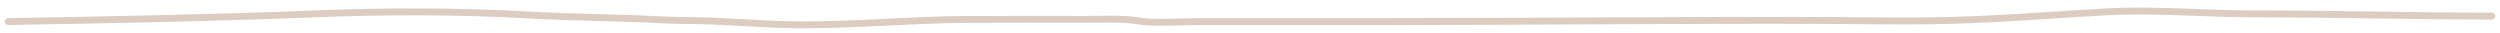 <?xml version="1.0" encoding="UTF-8"?> <svg xmlns="http://www.w3.org/2000/svg" width="302" height="4" viewBox="0 0 302 4" fill="none"> <path d="M1 2.604C13.412 2.395 25.591 2.168 37.921 1.679C46.496 1.338 55.292 1.329 63.83 1.811C69.247 2.116 74.628 2.113 80.023 2.398C81.879 2.496 83.731 2.462 85.604 2.53C89.452 2.67 93.114 3 97.014 3C103.744 3 110.09 2.384 116.845 2.347C121.625 2.32 126.413 2.339 131.194 2.339C133.152 2.339 135.777 2.203 137.522 2.53C139.185 2.842 143.163 2.604 144.896 2.604C152.686 2.604 160.475 2.604 168.265 2.604C185.683 2.604 203.05 2.412 220.432 2.471C224.69 2.486 228.925 2.571 233.187 2.515C240.459 2.421 247.085 1.847 254.164 1.444C260.273 1.096 266.334 1.679 272.525 1.679C281.96 1.679 291.63 1.943 301 1.943" stroke="#DCCCC1" stroke-width="0.833" stroke-linecap="round"></path> </svg> 